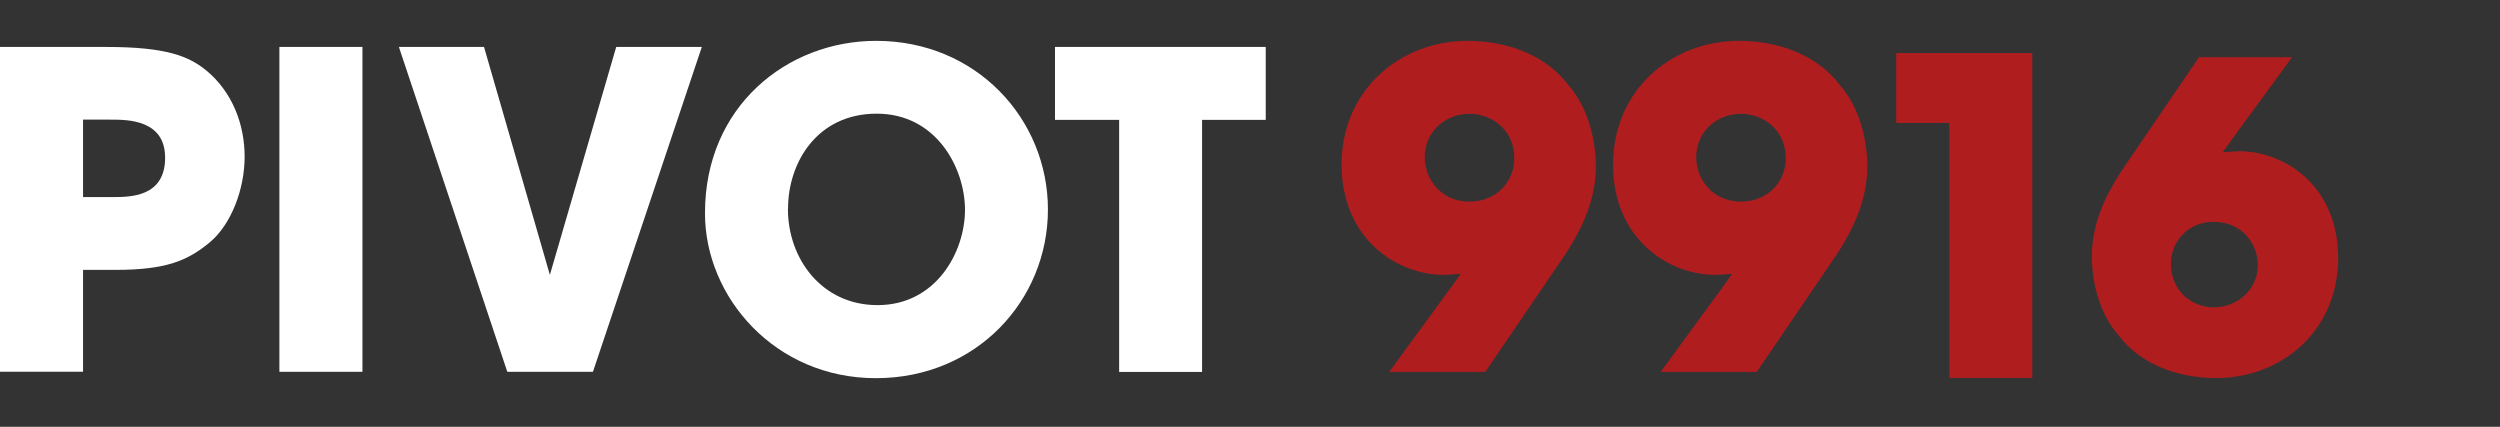 <?xml version="1.0" encoding="UTF-8"?> <svg xmlns="http://www.w3.org/2000/svg" id="_9907" data-name=" 9907" viewBox="0 0 205 35"><rect x="0" y="0" width="205" height="35" fill="#333333" stroke="none"/><defs><style> .cls-1 { fill: none; } .cls-1, .cls-2, .cls-3 { stroke-width: 0px; } .cls-2 { fill: #af1d1f; } .cls-3 { fill: #fff; } </style></defs><rect class="cls-1" width="205" height="35"></rect><g><g><g><path class="cls-3" d="m8.72,3.85c4.93,0,6.77.76,8.21,1.94,2.09,1.73,3.13,4.36,3.13,7.06s-1.12,5.54-2.81,6.98c-1.84,1.55-3.64,2.3-7.78,2.3h-2.66v8.35H0V3.85s8.72,0,8.72,0Zm-1.91,12.31h2.48c.65,0,1.73,0,2.63-.4s1.62-1.22,1.62-2.81-.76-2.34-1.69-2.74c-.94-.4-2.05-.4-2.81-.4h-2.23v6.34h0Z"></path><path class="cls-3" d="m22.91,3.85h6.81v26.64h-6.81s0-26.64,0-26.64Z"></path><path class="cls-3" d="m32.71,3.85h6.98l5.4,18.69,5.44-18.69h7.02l-8.93,26.64h-7.02L32.71,3.85Z"></path><path class="cls-3" d="m57.81,17.46c0-8.71,6.7-14.11,14.04-14.11,8.21,0,14.08,6.41,14.08,13.83s-5.83,13.83-14.11,13.83-14.01-6.66-14.01-13.5v-.04h0Zm6.8-.32c0,4.07,2.77,7.88,7.35,7.88,4.82,0,7.17-4.39,7.17-7.81s-2.34-7.89-7.24-7.89-7.27,4.03-7.27,7.78v.04s-.01,0-.01,0Z"></path><path class="cls-3" d="m91.77,9.83h-5.26V3.85h17.28v5.98h-5.22v20.67h-6.8s0-20.67,0-20.67Z"></path></g><g><path class="cls-2" d="m113.91,30.5l4.82-6.59c.36-.5.72-.97,1.04-1.44-.04-.04-.86.07-1.37.07-3.89,0-8.39-2.99-8.39-9.04s4.72-10.15,10.33-10.15c3.35,0,6.44,1.22,8.25,3.6,1.69,1.91,2.27,4.64,2.27,6.7,0,2.7-1.12,5.08-2.45,7.13l-6.62,9.72h-7.88Zm10.26-17.53c0-2.41-1.94-3.64-3.67-3.64-1.95,0-3.67,1.44-3.67,3.56,0,1.73,1.26,3.64,3.67,3.64,2.23,0,3.67-1.66,3.67-3.53v-.04h0Z"></path><path class="cls-2" d="m136.17,30.5l4.82-6.59c.36-.5.72-.97,1.04-1.44-.04-.04-.86.07-1.37.07-3.89,0-8.39-2.99-8.39-9.04s4.72-10.15,10.33-10.15c3.35,0,6.44,1.22,8.25,3.6,1.69,1.91,2.27,4.64,2.27,6.7,0,2.7-1.12,5.08-2.45,7.13l-6.62,9.72h-7.88Zm10.26-17.53c0-2.41-1.94-3.64-3.67-3.64-1.95,0-3.67,1.44-3.67,3.56,0,1.73,1.26,3.64,3.67,3.64,2.23,0,3.67-1.66,3.67-3.53v-.04h0Z"></path></g></g><path class="cls-2" d="m159.85,10.08h-4.36v-5.73h11.16v26.64h-6.8V10.08Z"></path><path class="cls-2" d="m178.02,21.61c0-1.81,1.4-3.42,3.49-3.42,2.37,0,3.63,1.85,3.63,3.52,0,2.06-1.67,3.49-3.63,3.49-1.6,0-3.49-1.19-3.49-3.56v-.03Zm2.3-16.92l-6.42,9.42c-1.29,1.99-2.37,4.29-2.37,6.91,0,1.99.56,4.64,2.2,6.49,1.74,2.3,4.74,3.49,7.99,3.49,5.44,0,10.01-3.94,10.01-9.84s-4.36-8.76-8.13-8.76c-.49,0-1.29.1-1.33.07.35-.49.7-.94,1.01-1.4l4.67-6.38h-7.64.01Z"></path></g></svg> 